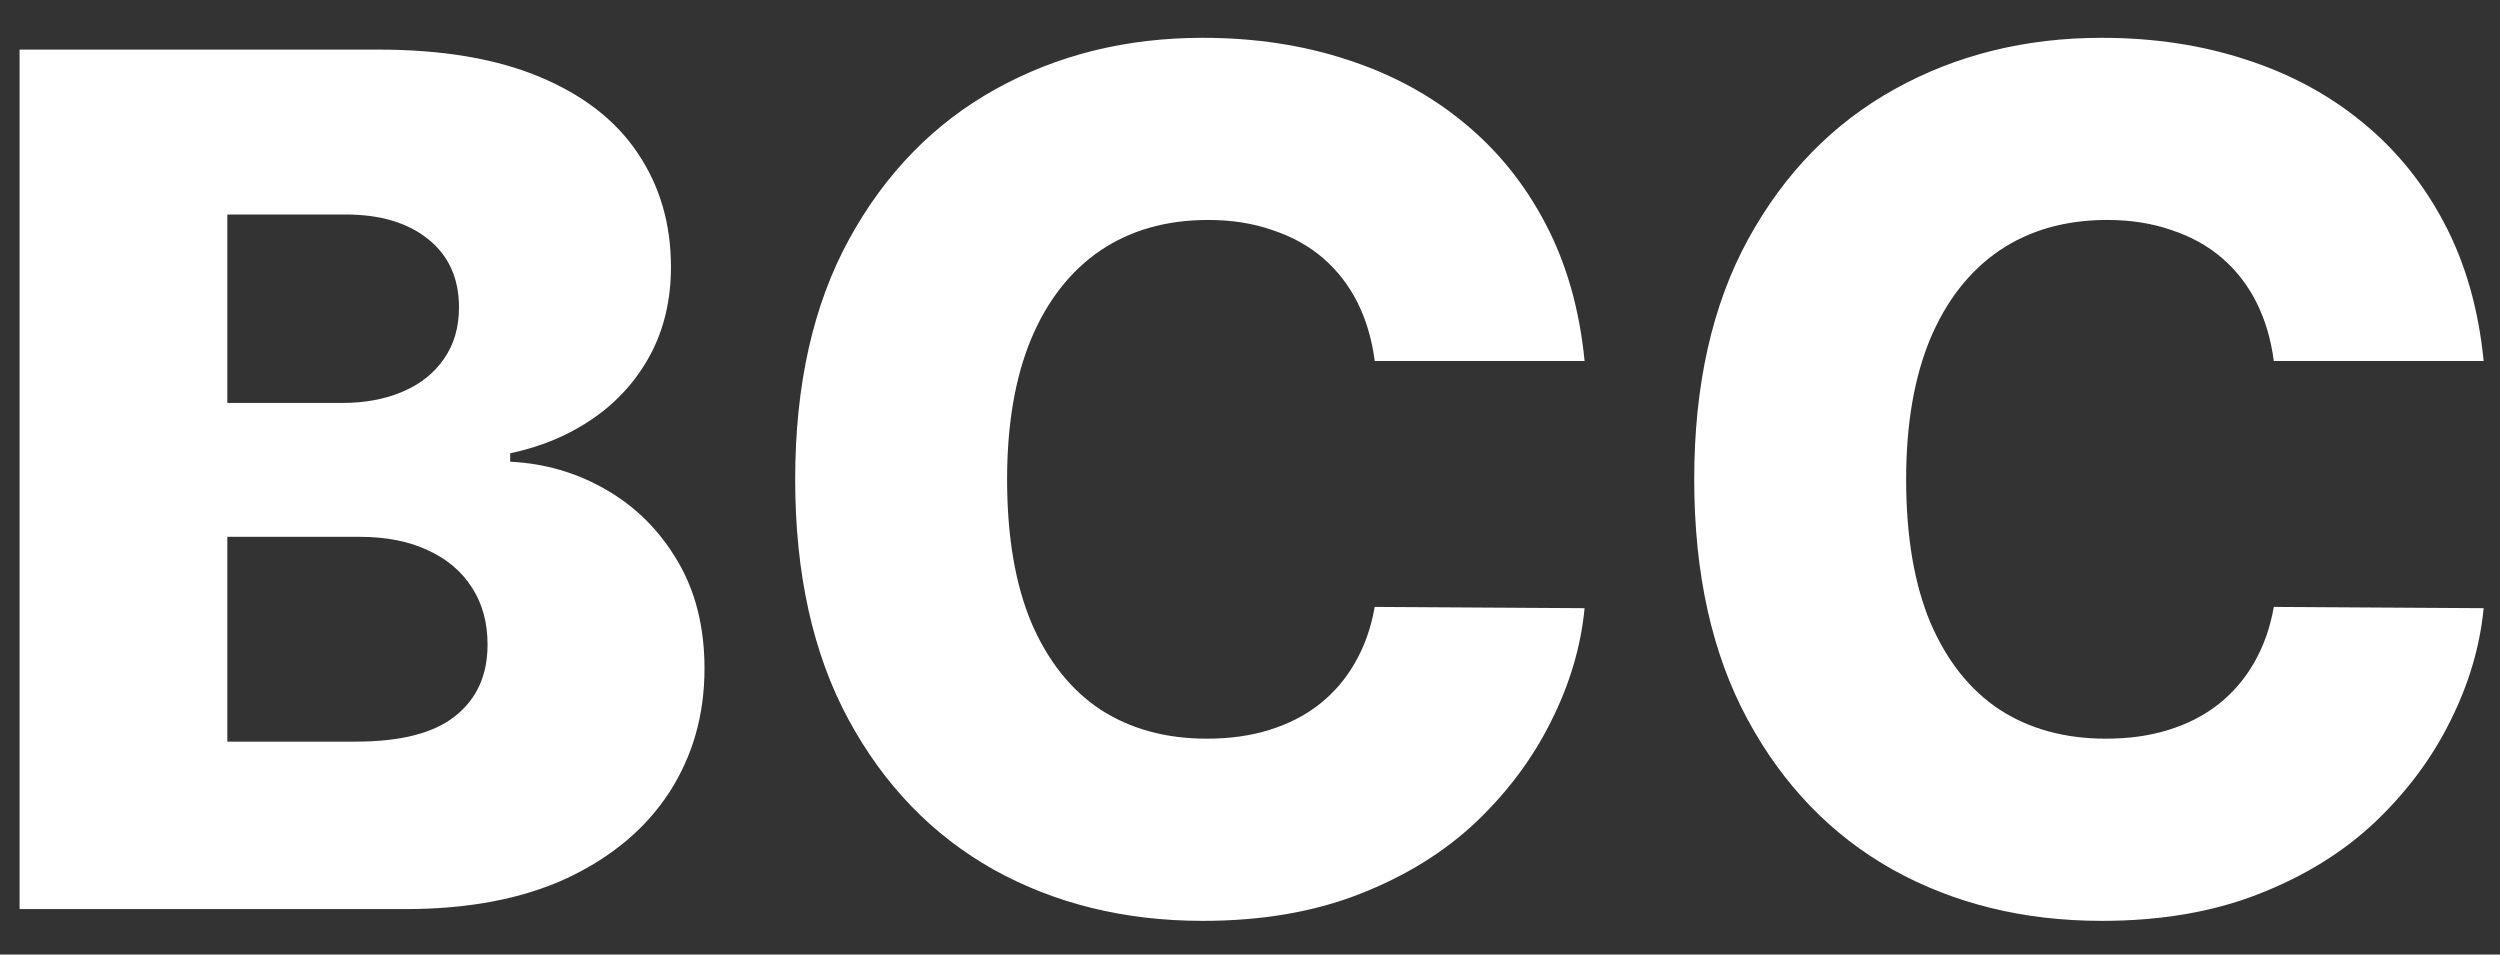 <svg xmlns="http://www.w3.org/2000/svg" fill="none" viewBox="0 0 55 21" height="21" width="55">
<rect x="0" y="0" width="55" height="21" fill="#333333" stroke="none"/>
<path fill="white" d="M0.431 20V1.091H8.316C9.732 1.091 10.917 1.291 11.871 1.691C12.831 2.091 13.551 2.651 14.031 3.371C14.518 4.092 14.761 4.926 14.761 5.874C14.761 6.594 14.61 7.237 14.308 7.803C14.007 8.363 13.591 8.828 13.062 9.197C12.532 9.567 11.92 9.825 11.224 9.973V10.158C11.988 10.195 12.693 10.401 13.339 10.776C13.991 11.152 14.514 11.675 14.908 12.346C15.302 13.011 15.499 13.799 15.499 14.71C15.499 15.725 15.241 16.633 14.724 17.433C14.207 18.227 13.459 18.855 12.48 19.317C11.501 19.772 10.313 20 8.916 20H0.431ZM5.001 16.316H7.827C8.818 16.316 9.547 16.128 10.015 15.753C10.489 15.377 10.726 14.854 10.726 14.183C10.726 13.697 10.612 13.278 10.384 12.928C10.156 12.57 9.833 12.297 9.415 12.106C8.996 11.909 8.495 11.81 7.91 11.81H5.001V16.316ZM5.001 8.865H7.531C8.03 8.865 8.473 8.782 8.861 8.616C9.249 8.45 9.55 8.21 9.766 7.896C9.987 7.582 10.098 7.203 10.098 6.76C10.098 6.126 9.873 5.627 9.424 5.264C8.975 4.901 8.368 4.719 7.605 4.719H5.001V8.865ZM34.861 7.942H30.244C30.183 7.468 30.057 7.04 29.866 6.658C29.675 6.277 29.423 5.951 29.109 5.68C28.795 5.409 28.422 5.203 27.991 5.061C27.567 4.913 27.096 4.839 26.579 4.839C25.662 4.839 24.871 5.064 24.206 5.513C23.547 5.963 23.04 6.612 22.683 7.462C22.332 8.311 22.156 9.339 22.156 10.546C22.156 11.801 22.335 12.854 22.692 13.703C23.055 14.546 23.563 15.184 24.215 15.614C24.874 16.039 25.652 16.251 26.551 16.251C27.056 16.251 27.514 16.187 27.927 16.058C28.345 15.928 28.712 15.741 29.026 15.494C29.346 15.242 29.607 14.937 29.81 14.58C30.02 14.217 30.164 13.808 30.244 13.352L34.861 13.38C34.781 14.217 34.538 15.042 34.131 15.854C33.731 16.667 33.18 17.409 32.479 18.079C31.777 18.744 30.921 19.274 29.912 19.668C28.909 20.062 27.758 20.259 26.459 20.259C24.748 20.259 23.215 19.883 21.861 19.132C20.513 18.375 19.448 17.273 18.666 15.827C17.884 14.38 17.494 12.62 17.494 10.546C17.494 8.465 17.891 6.701 18.685 5.255C19.479 3.808 20.553 2.71 21.907 1.959C23.261 1.208 24.778 0.832 26.459 0.832C27.604 0.832 28.662 0.992 29.635 1.312C30.608 1.626 31.463 2.088 32.202 2.697C32.94 3.301 33.541 4.042 34.002 4.923C34.464 5.803 34.75 6.809 34.861 7.942ZM54.64 7.942H50.024C49.962 7.468 49.836 7.04 49.645 6.658C49.454 6.277 49.202 5.951 48.888 5.68C48.574 5.409 48.202 5.203 47.771 5.061C47.346 4.913 46.875 4.839 46.358 4.839C45.441 4.839 44.65 5.064 43.985 5.513C43.327 5.963 42.819 6.612 42.462 7.462C42.111 8.311 41.935 9.339 41.935 10.546C41.935 11.801 42.114 12.854 42.471 13.703C42.834 14.546 43.342 15.184 43.995 15.614C44.653 16.039 45.432 16.251 46.33 16.251C46.835 16.251 47.294 16.187 47.706 16.058C48.125 15.928 48.491 15.741 48.805 15.494C49.125 15.242 49.386 14.937 49.59 14.58C49.799 14.217 49.944 13.808 50.024 13.352L54.64 13.38C54.56 14.217 54.317 15.042 53.911 15.854C53.511 16.667 52.96 17.409 52.258 18.079C51.556 18.744 50.701 19.274 49.691 19.668C48.688 20.062 47.537 20.259 46.238 20.259C44.527 20.259 42.994 19.883 41.64 19.132C40.292 18.375 39.227 17.273 38.446 15.827C37.664 14.38 37.273 12.62 37.273 10.546C37.273 8.465 37.67 6.701 38.464 5.255C39.258 3.808 40.332 2.71 41.686 1.959C43.04 1.208 44.558 0.832 46.238 0.832C47.383 0.832 48.442 0.992 49.414 1.312C50.387 1.626 51.242 2.088 51.981 2.697C52.72 3.301 53.32 4.042 53.781 4.923C54.243 5.803 54.529 6.809 54.64 7.942Z"></path>
</svg>
